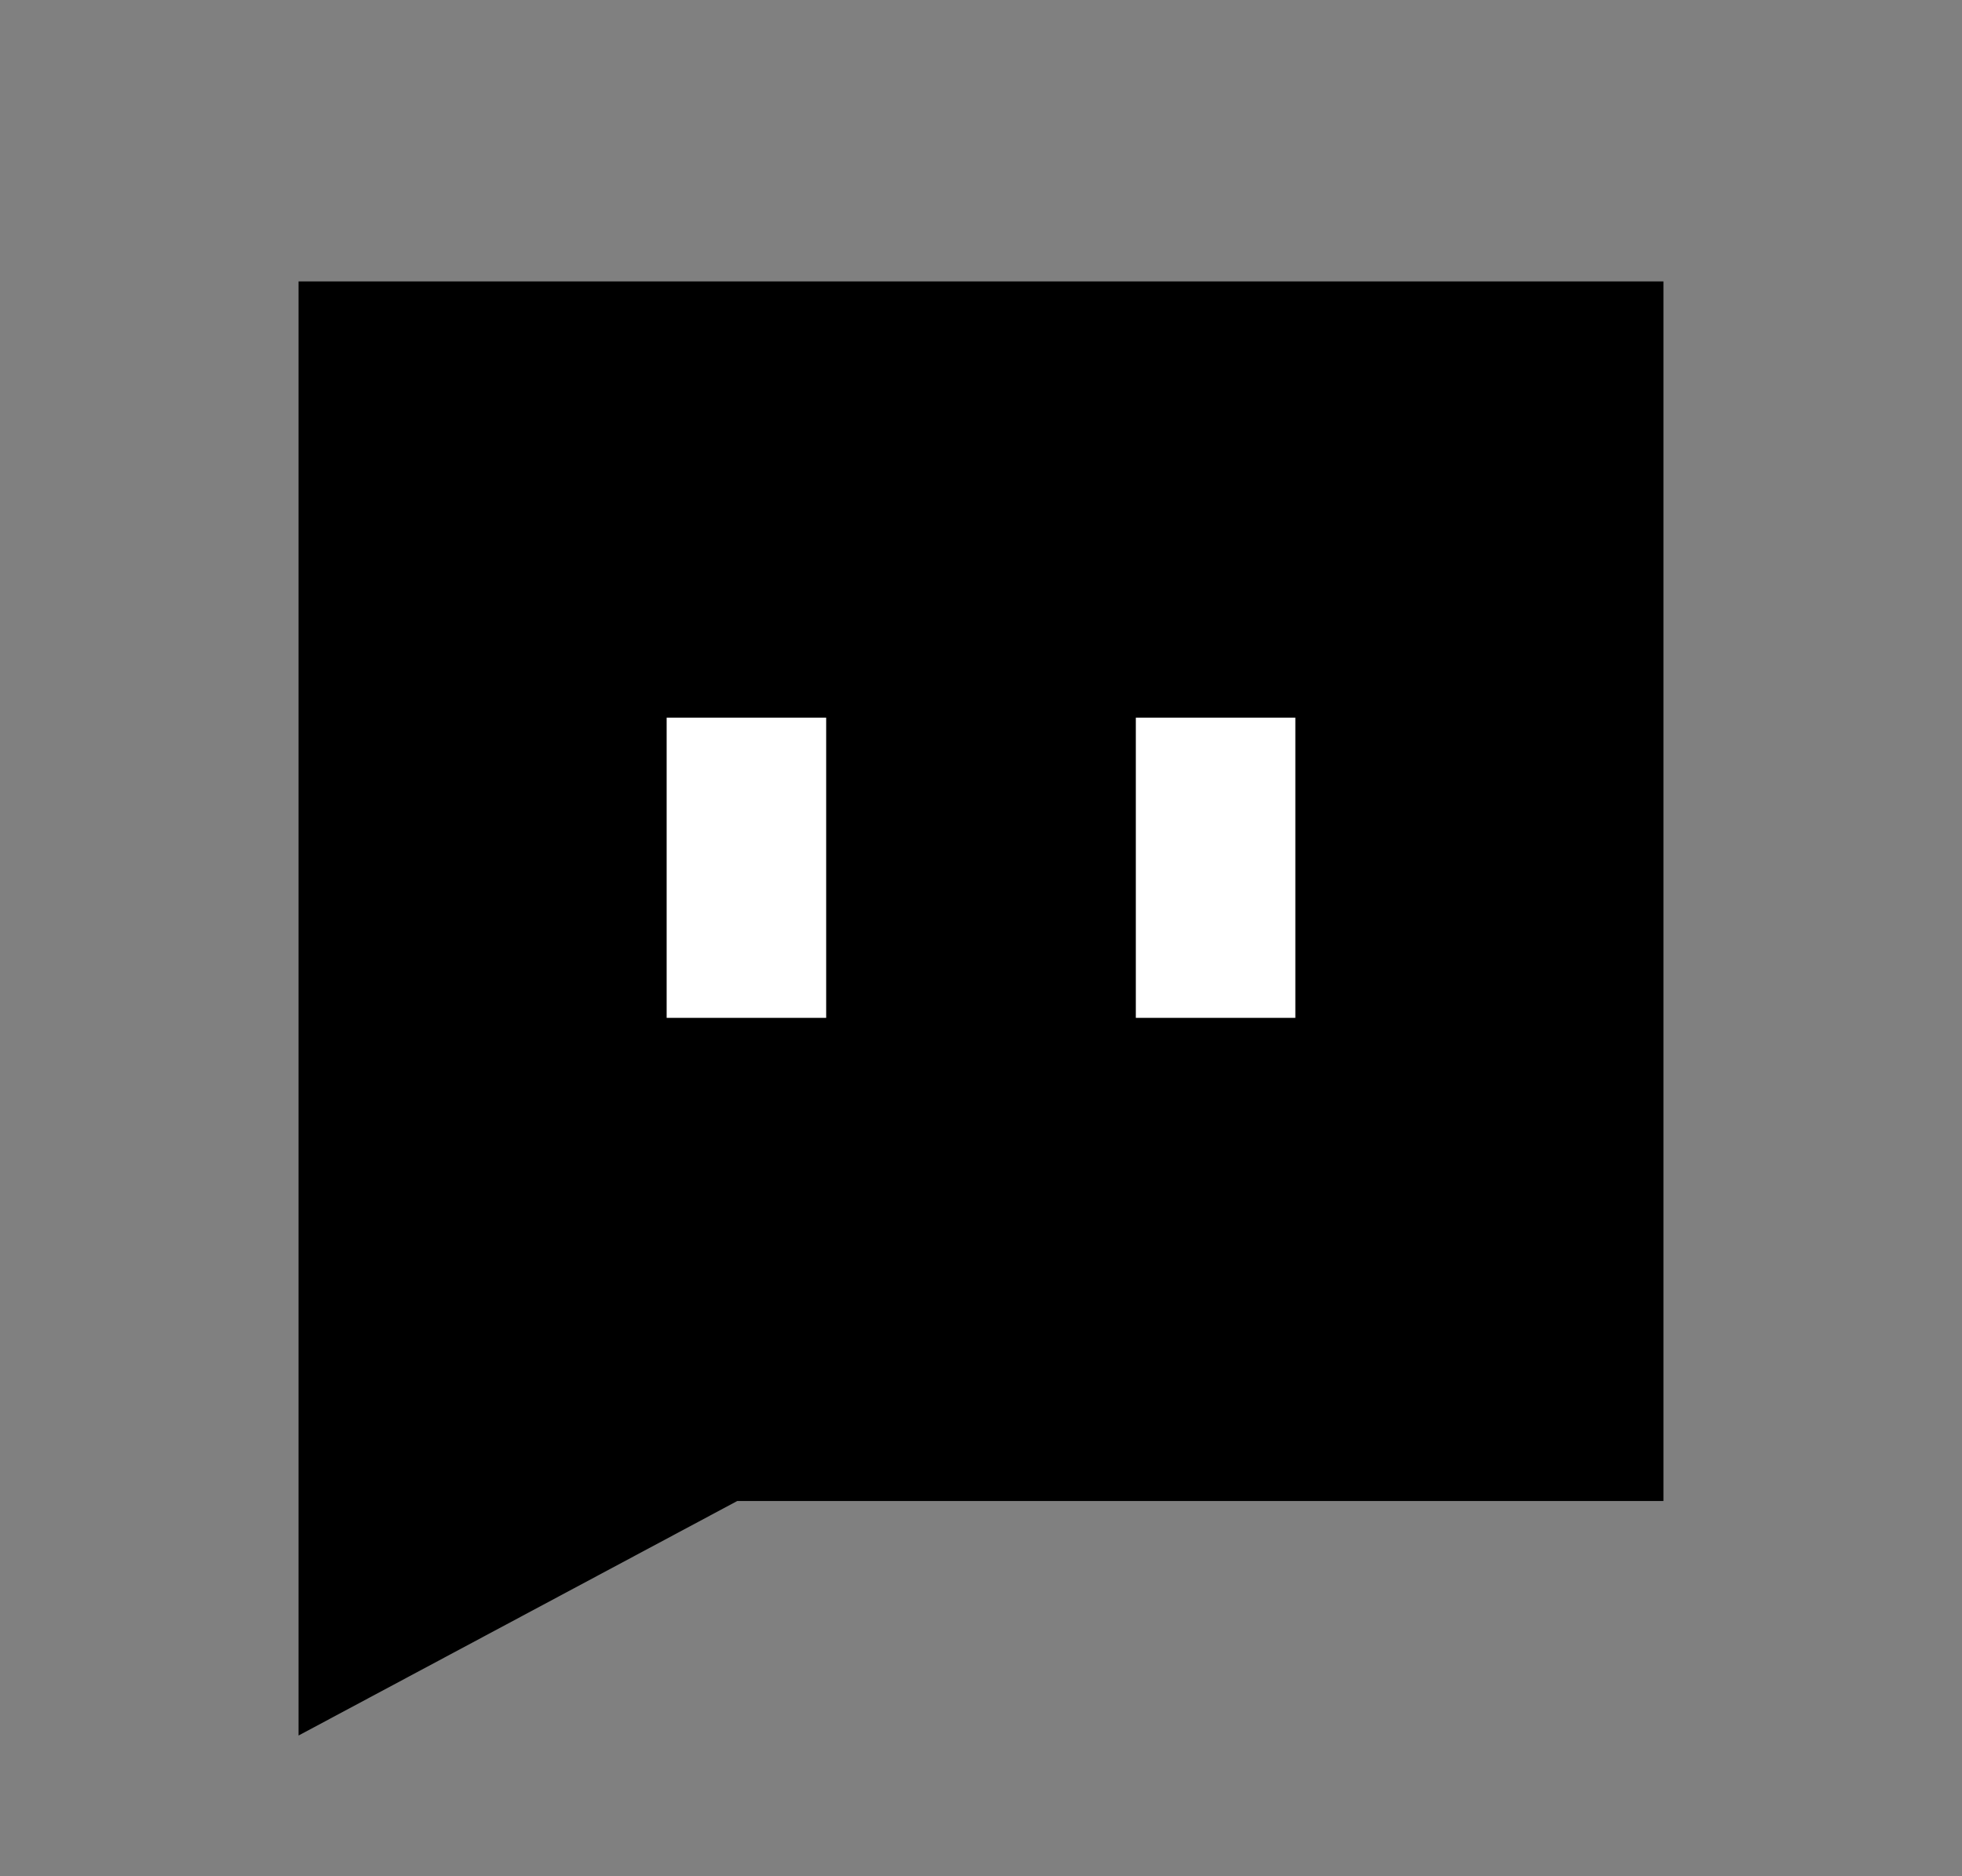 <svg width="23" height="22" viewBox="0 0 23 22" fill="none" xmlns="http://www.w3.org/2000/svg">
<rect x="0" y="0" width="23" height="22" fill="#808080" stroke="none"/>
<path d="M3.5 3.3H19.5V11V17.6H11.5H8.643L3.5 20.35V3.3Z" fill="black"/>
<path d="M8.75 9.35V11" stroke="white" stroke-width="1.87" stroke-linecap="square"/>
<path d="M14.25 9.35V11" stroke="white" stroke-width="1.87" stroke-linecap="square"/>
</svg>
